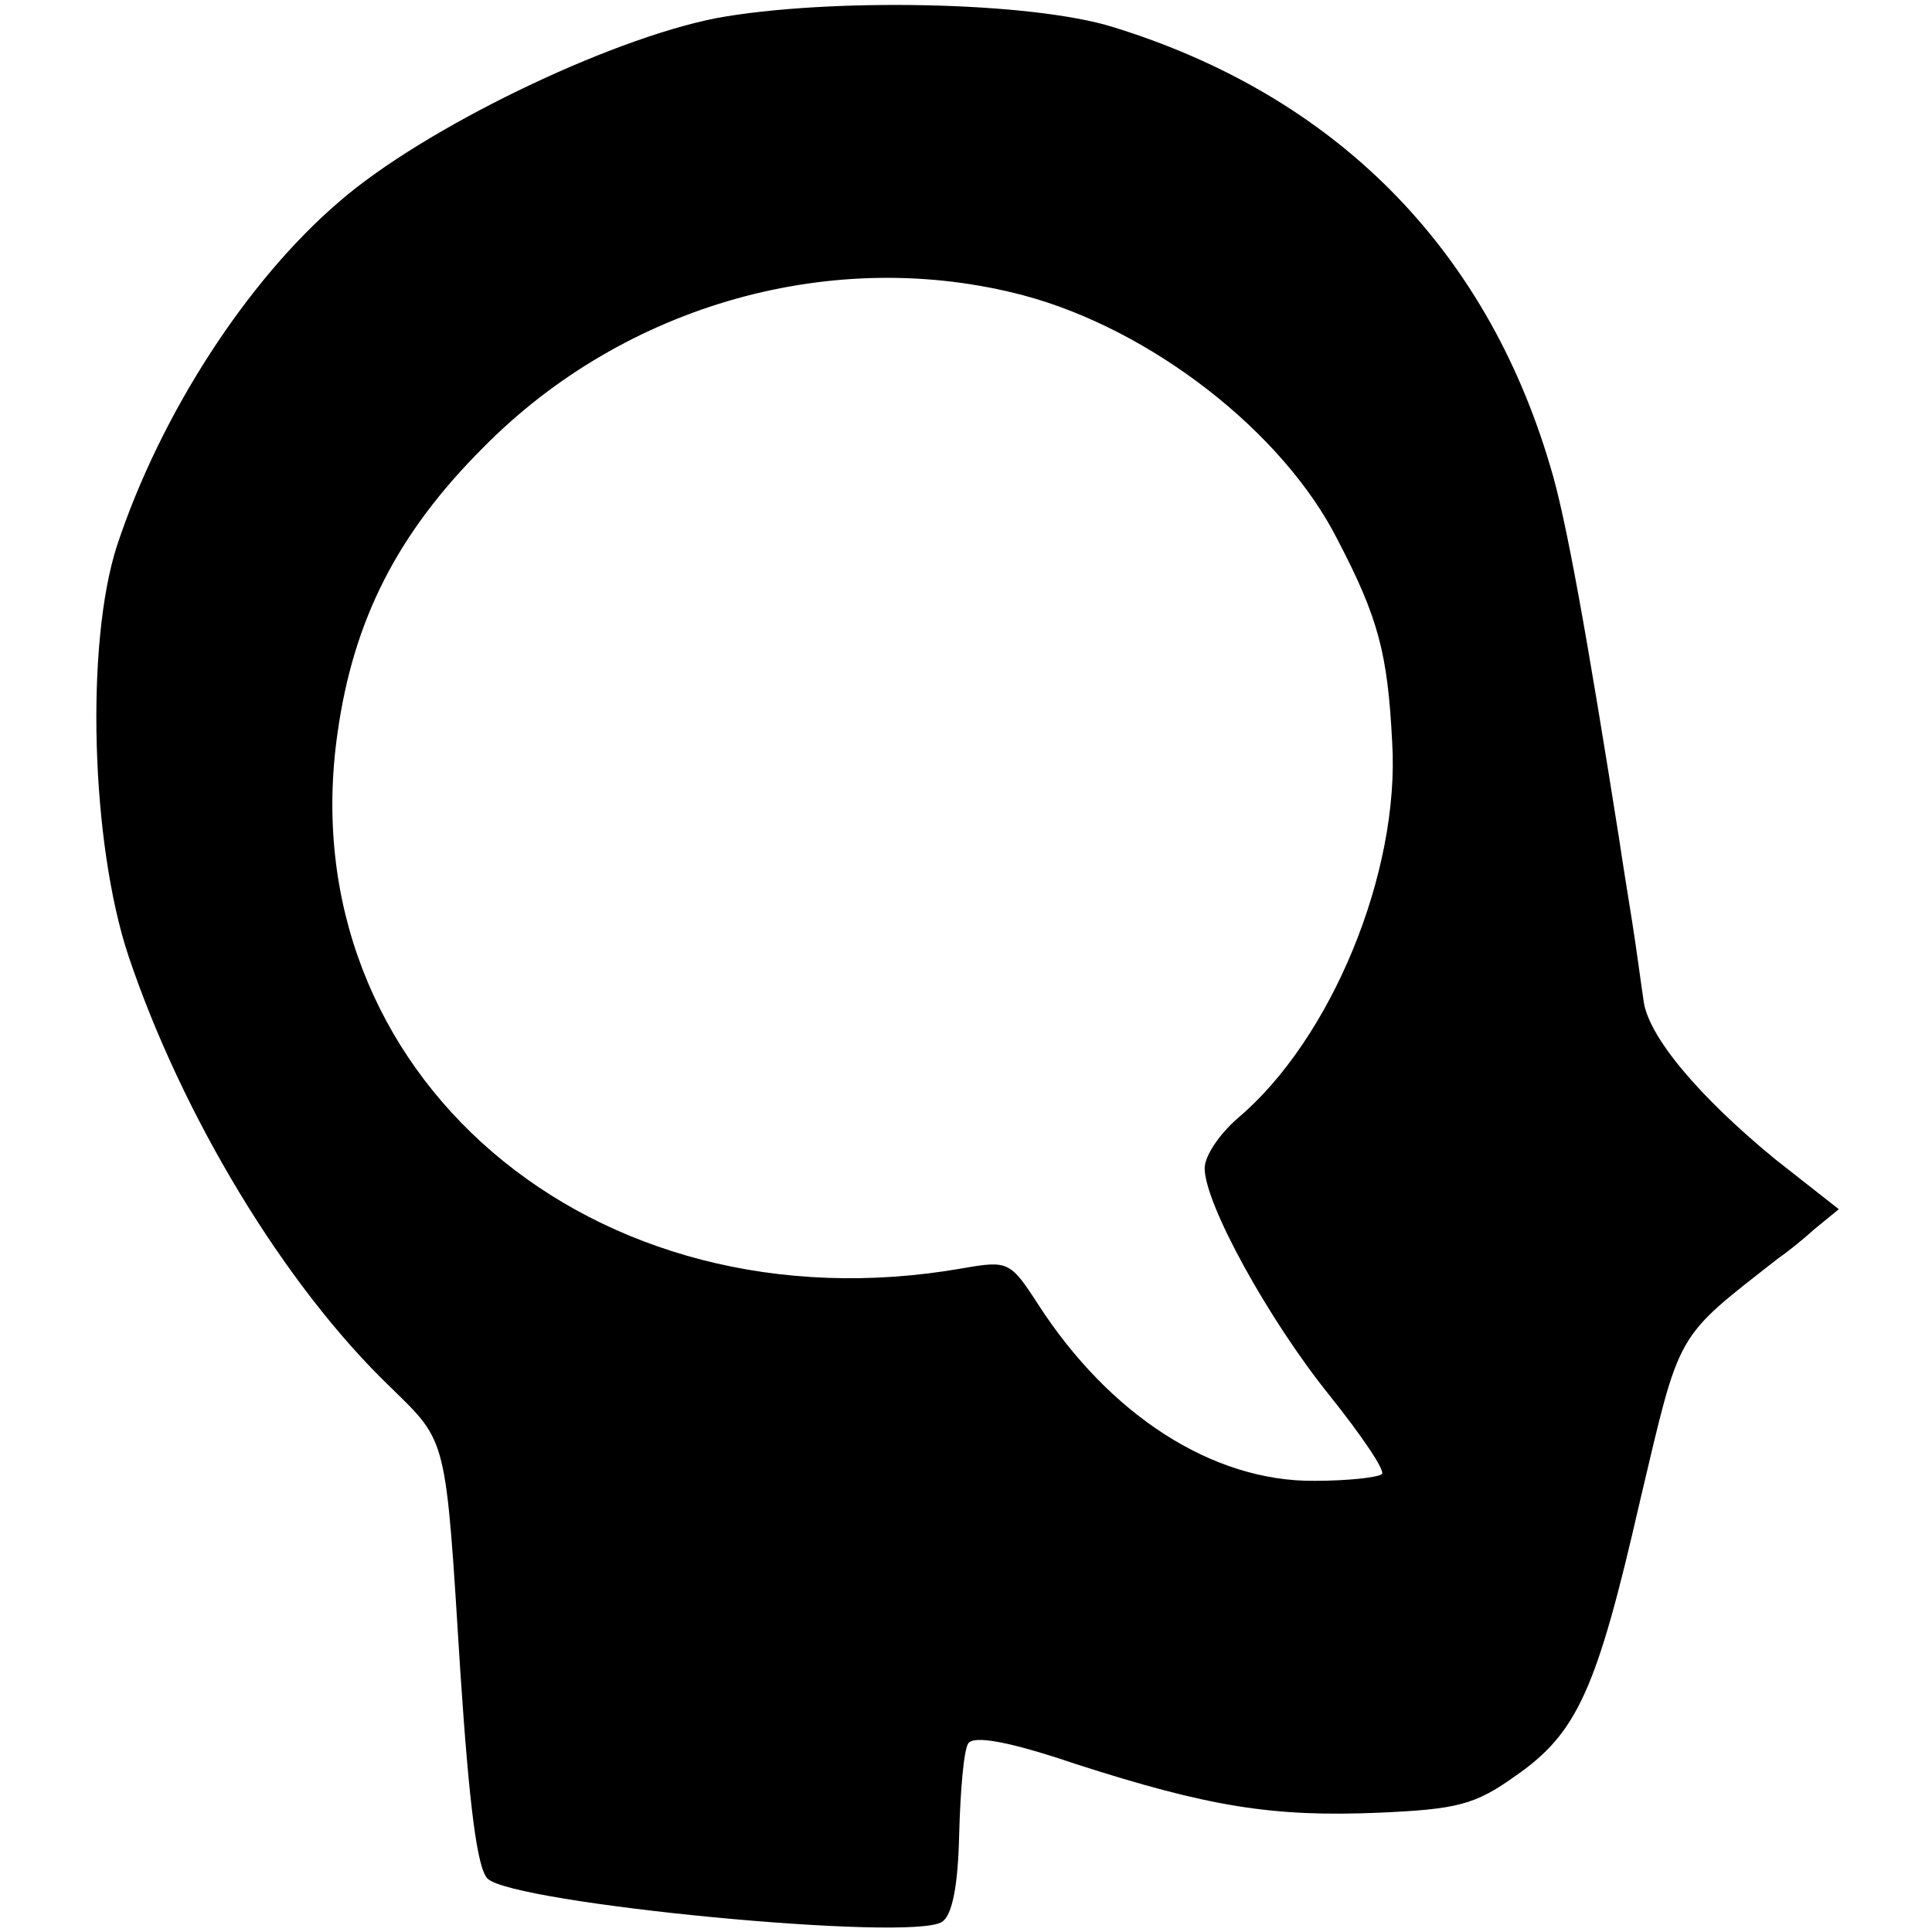 <?xml version="1.0" standalone="no"?>
<!DOCTYPE svg PUBLIC "-//W3C//DTD SVG 20010904//EN"
 "http://www.w3.org/TR/2001/REC-SVG-20010904/DTD/svg10.dtd">
<svg version="1.0" xmlns="http://www.w3.org/2000/svg"
 width="170pt" height="170pt" viewBox="0 0 170 170"
 preserveAspectRatio="xMidYMid meet">
<g transform="translate(0,170) scale(0.1,-0.1)"
fill="#000000" stroke="none">
<path d="M630 1684 c-96 -19 -257 -97 -331 -161 -82 -70 -158 -188 -196 -303
-28 -86 -23 -262 10 -361 47 -140 137 -290 231 -380 50 -49 48 -42 61 -249 8
-121 15 -174 24 -183 22 -22 374 -56 400 -38 9 6 14 32 15 77 1 38 4 74 8 80
5 7 35 2 94 -18 118 -38 174 -47 268 -43 68 3 84 7 119 32 55 38 72 76 110
242 36 152 30 142 122 214 6 4 20 15 31 25 l22 18 -56 44 c-67 55 -113 109
-116 141 -2 13 -6 44 -10 69 -4 25 -9 56 -11 70 -28 177 -47 285 -61 330 -57
193 -190 326 -384 386 -73 23 -252 26 -350 8z m271 -244 c112 -30 228 -120
276 -215 36 -69 44 -100 48 -178 7 -115 -54 -262 -136 -331 -16 -14 -29 -33
-29 -44 0 -31 56 -133 110 -200 28 -35 49 -66 46 -69 -3 -3 -30 -6 -59 -6 -90
-1 -181 58 -244 156 -24 37 -26 38 -66 31 -326 -57 -593 172 -550 471 14 100
53 176 128 251 125 127 310 178 476 134z"/>
</g>
</svg>
